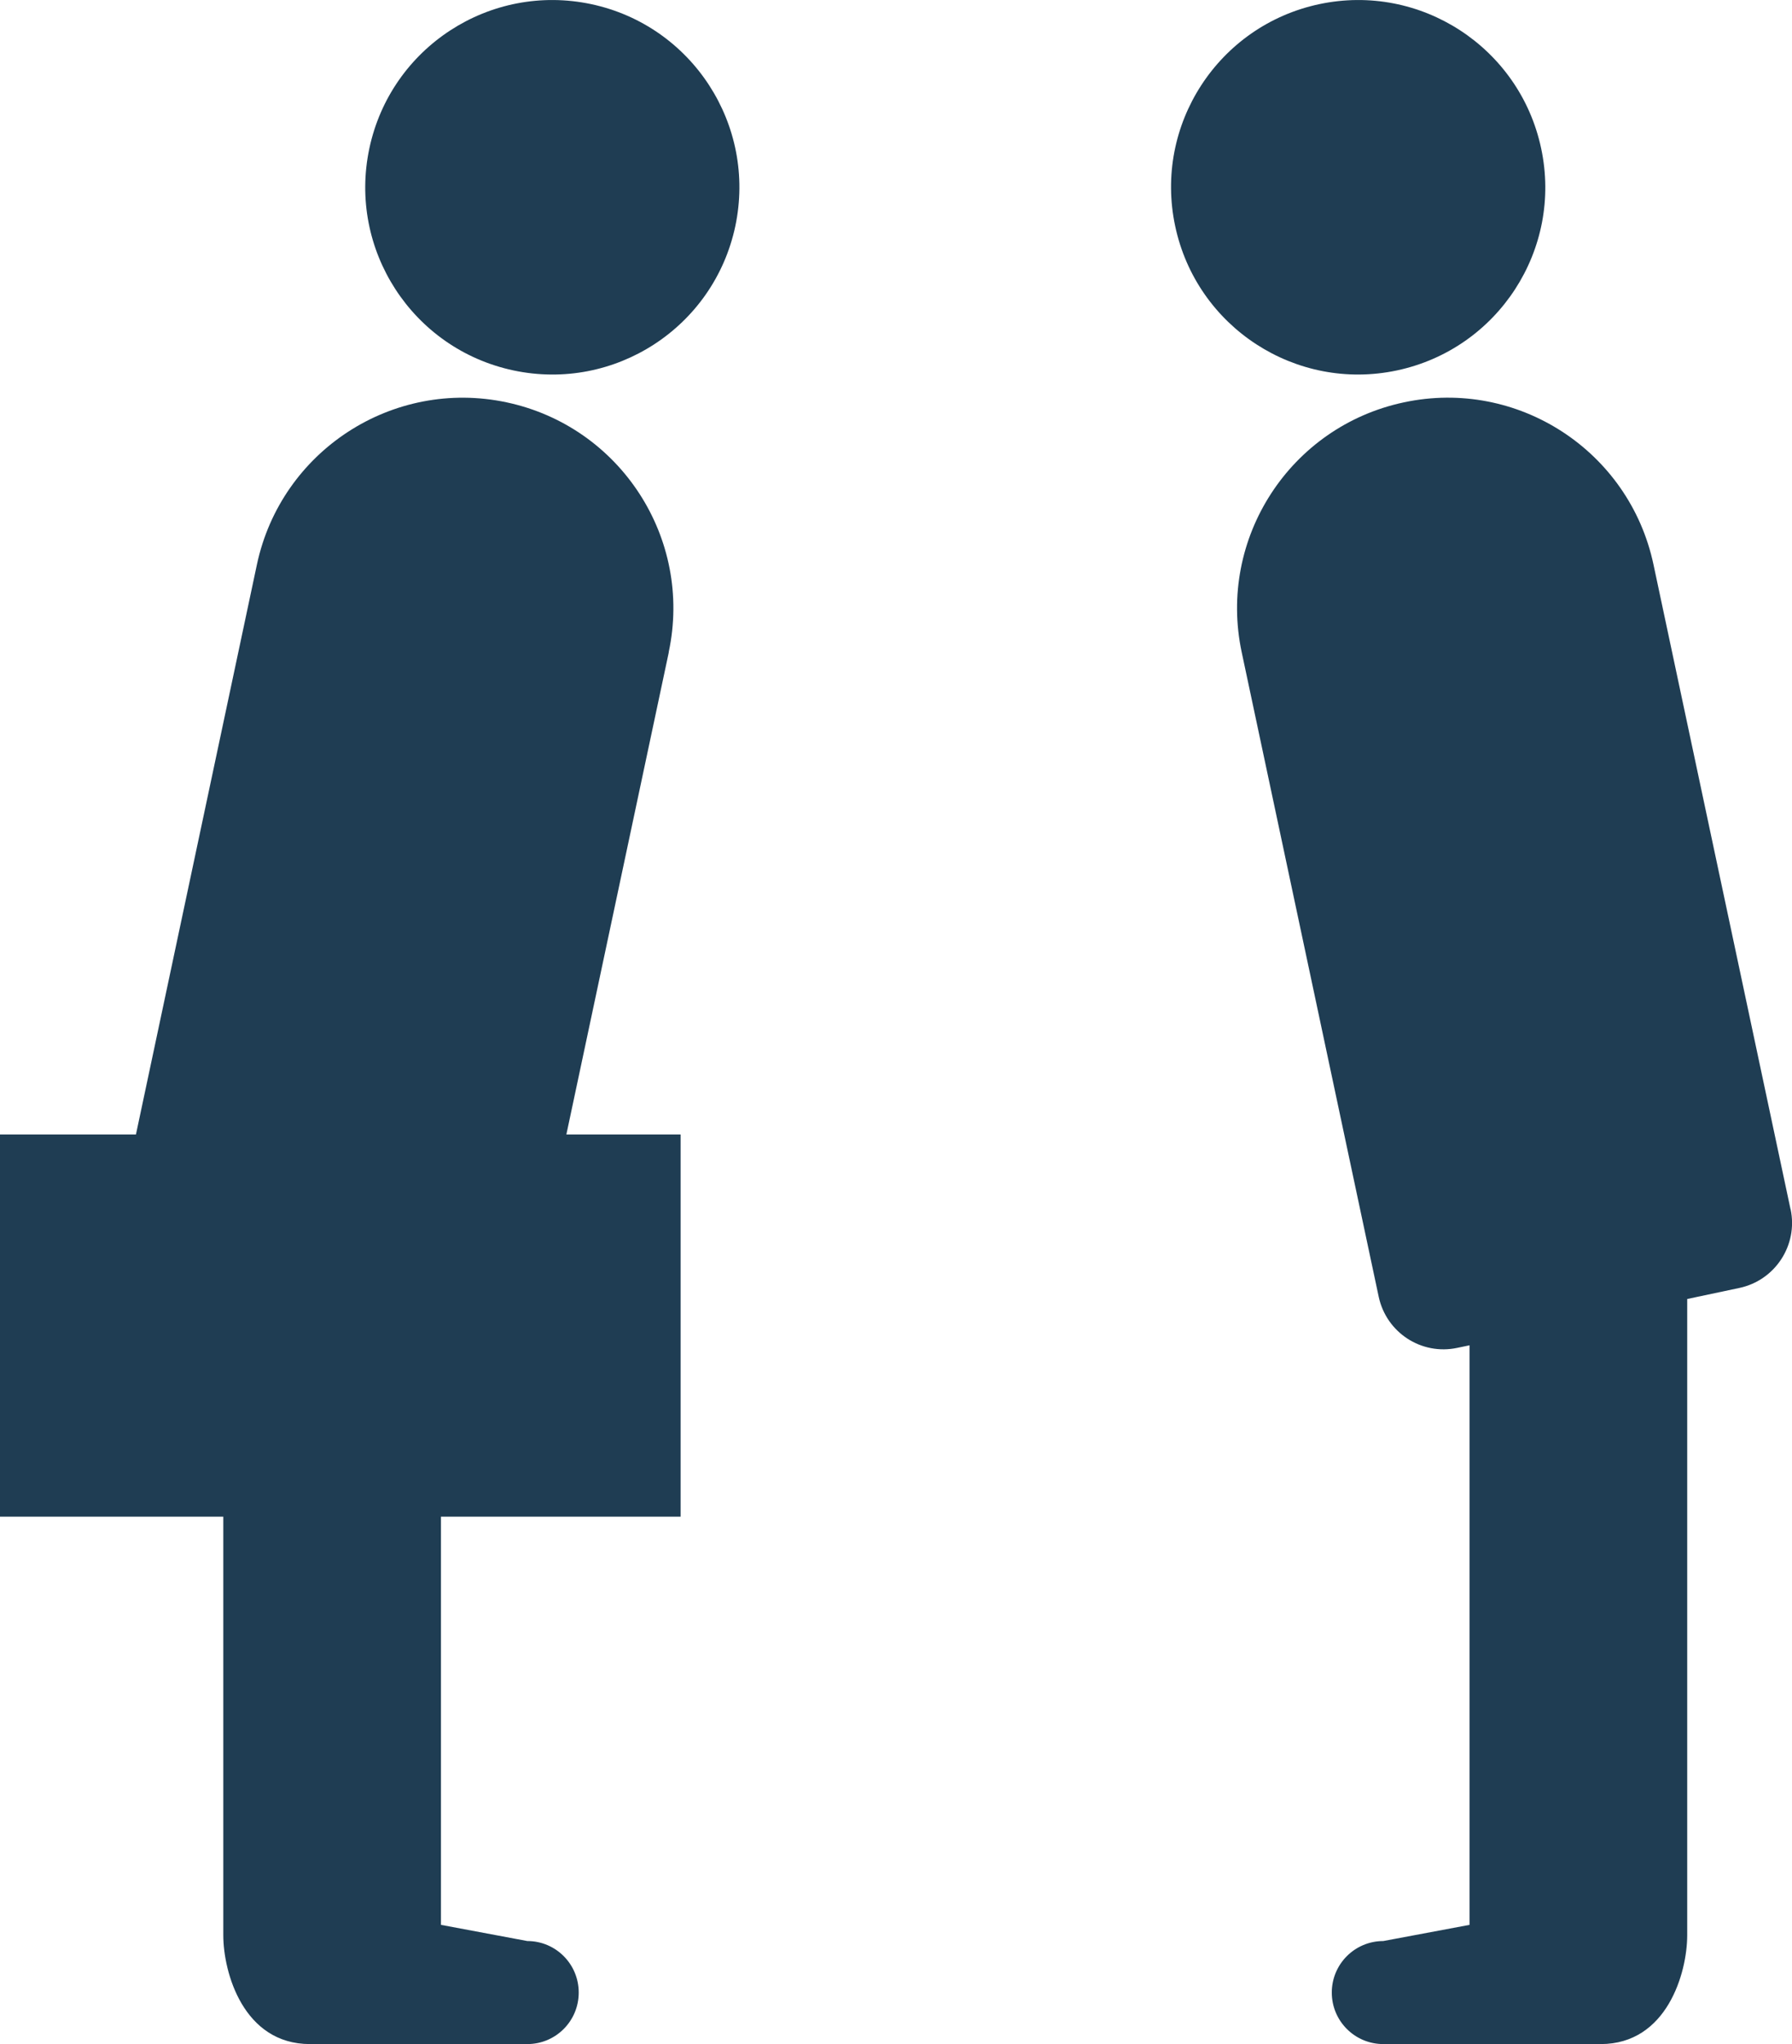 <?xml version="1.0" encoding="UTF-8"?><svg id="_レイヤー_2" xmlns="http://www.w3.org/2000/svg" viewBox="0 0 168.45 192.04"><defs><style>.cls-1{fill:#1f3d53;}</style></defs><g id="_レイヤー_2-2"><g><path class="cls-1" d="m55.58.39c-9.51-2.02-18.84,4.05-20.86,13.55-2.02,9.5,4.04,18.84,13.54,20.86,9.5,2.02,18.84-4.04,20.86-13.55,2.01-9.5-4.05-18.84-13.54-20.86Z"/><path class="cls-1" d="m62.86,61.27c2.28-10.69-4.55-21.2-15.24-23.47-10.69-2.27-21.19,4.55-23.47,15.24l-11.37,53.54H0v35.91h20.99v39.32c0,3.51,1.89,10.23,8.14,10.23h20.44c2.67,0,4.83-2.16,4.83-4.84s-2.16-4.84-4.83-4.84l-8.12-1.52v-38.35h22.53v-35.91h-10.74l9.63-45.31Z"/><path class="cls-1" d="m131.32,34.8c9.5-2.02,15.58-11.36,13.55-20.86-2.02-9.5-11.36-15.57-20.86-13.55-9.5,2.02-15.57,11.36-13.54,20.86,2.02,9.5,11.36,15.57,20.85,13.55Z"/><path class="cls-1" d="m168.31,113.6l-12.88-60.56c-2.27-10.69-12.78-17.52-23.46-15.24-10.7,2.27-17.52,12.78-15.25,23.47l12.88,60.56c.72,3.37,4.02,5.52,7.39,4.8l1.15-.24v54.45l-8.11,1.52c-2.67,0-4.84,2.16-4.84,4.84s2.17,4.84,4.84,4.84h20.44c6.24,0,8.13-6.72,8.13-10.23v-59.77l4.91-1.04c3.37-.72,5.52-4.03,4.81-7.39Z"/></g></g></svg>